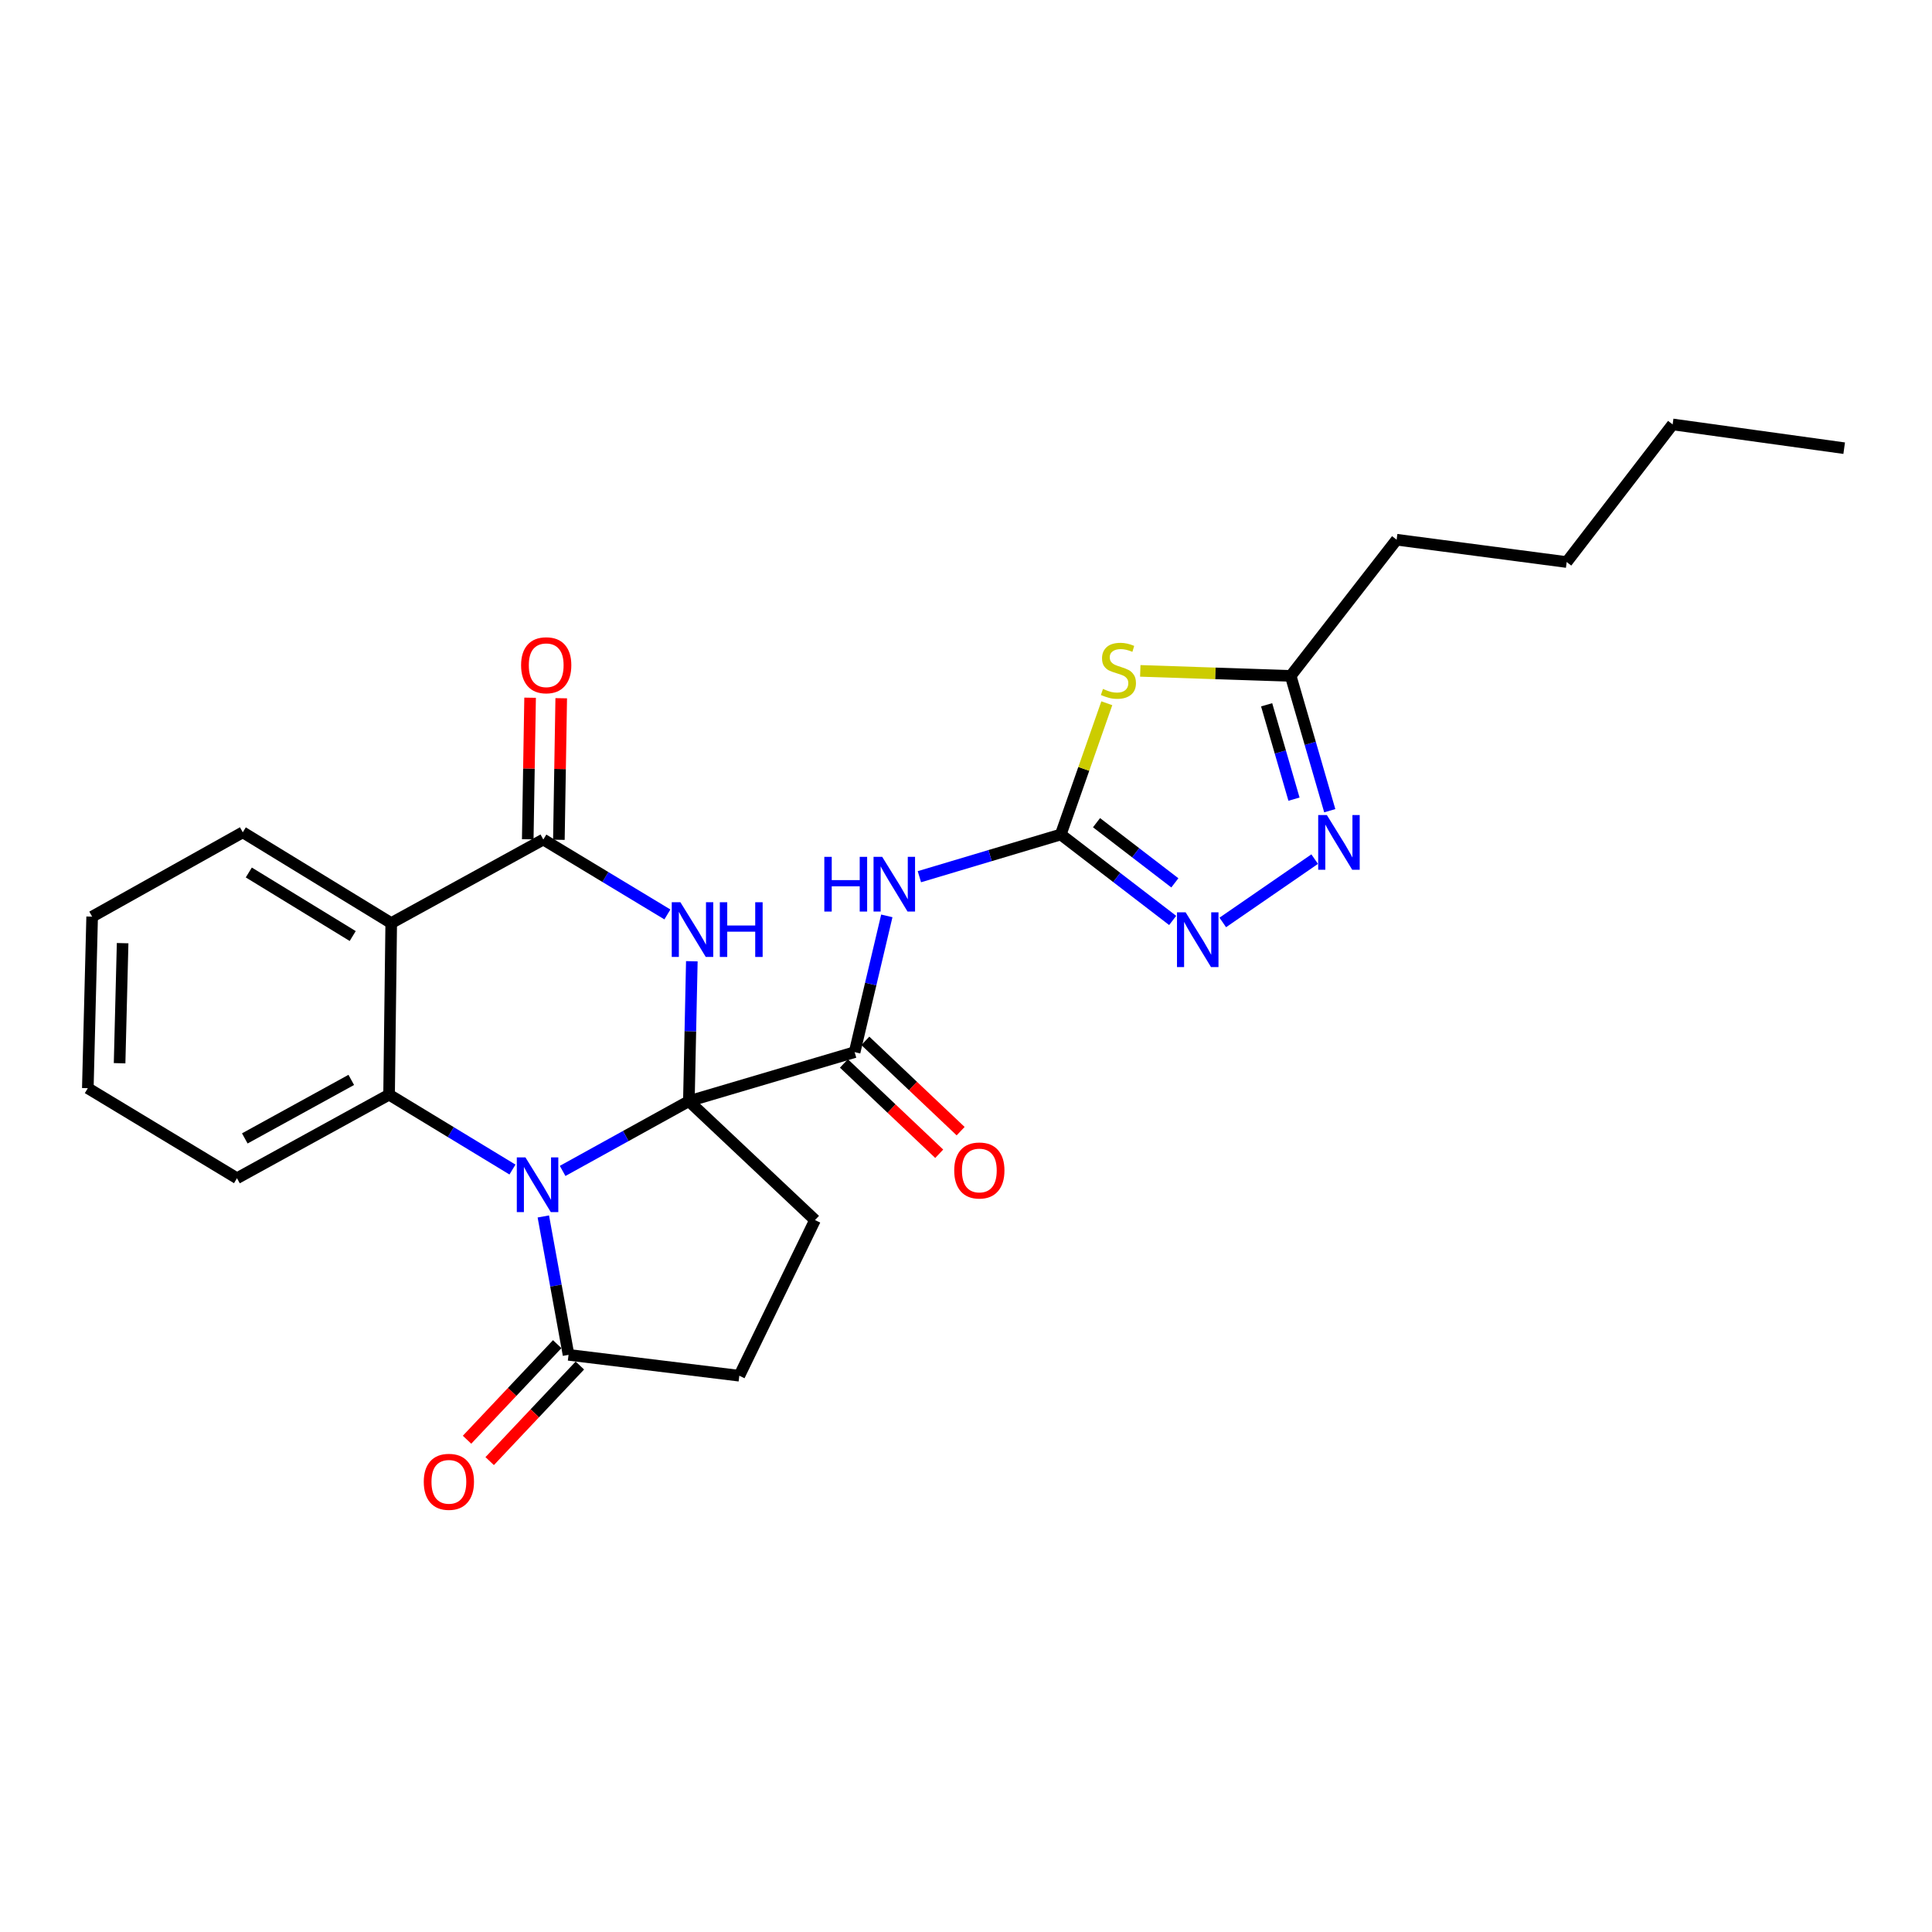 <?xml version='1.0' encoding='iso-8859-1'?>
<svg version='1.1' baseProfile='full'
              xmlns='http://www.w3.org/2000/svg'
                      xmlns:rdkit='http://www.rdkit.org/xml'
                      xmlns:xlink='http://www.w3.org/1999/xlink'
                  xml:space='preserve'
width='1000px' height='1000px' viewBox='0 0 1000 1000'>
<!-- END OF HEADER -->
<rect style='opacity:1.0;fill:#FFFFFF;stroke:none' width='1000' height='1000' x='0' y='0'> </rect>
<path class='bond-0' d='M 356.558,569.954 L 323.887,588.01' style='fill:none;fill-rule:evenodd;stroke:#000000;stroke-width:6px;stroke-linecap:butt;stroke-linejoin:miter;stroke-opacity:1' />
<path class='bond-0' d='M 323.887,588.01 L 291.216,606.066' style='fill:none;fill-rule:evenodd;stroke:#0000FF;stroke-width:6px;stroke-linecap:butt;stroke-linejoin:miter;stroke-opacity:1' />
<path class='bond-1' d='M 356.558,569.954 L 357.325,533.747' style='fill:none;fill-rule:evenodd;stroke:#000000;stroke-width:6px;stroke-linecap:butt;stroke-linejoin:miter;stroke-opacity:1' />
<path class='bond-1' d='M 357.325,533.747 L 358.092,497.539' style='fill:none;fill-rule:evenodd;stroke:#0000FF;stroke-width:6px;stroke-linecap:butt;stroke-linejoin:miter;stroke-opacity:1' />
<path class='bond-4' d='M 356.558,569.954 L 442.355,544.588' style='fill:none;fill-rule:evenodd;stroke:#000000;stroke-width:6px;stroke-linecap:butt;stroke-linejoin:miter;stroke-opacity:1' />
<path class='bond-13' d='M 356.558,569.954 L 421.85,631.504' style='fill:none;fill-rule:evenodd;stroke:#000000;stroke-width:6px;stroke-linecap:butt;stroke-linejoin:miter;stroke-opacity:1' />
<path class='bond-3' d='M 265.251,605.354 L 233.319,585.971' style='fill:none;fill-rule:evenodd;stroke:#0000FF;stroke-width:6px;stroke-linecap:butt;stroke-linejoin:miter;stroke-opacity:1' />
<path class='bond-3' d='M 233.319,585.971 L 201.387,566.588' style='fill:none;fill-rule:evenodd;stroke:#000000;stroke-width:6px;stroke-linecap:butt;stroke-linejoin:miter;stroke-opacity:1' />
<path class='bond-10' d='M 281.226,629.634 L 287.75,665.449' style='fill:none;fill-rule:evenodd;stroke:#0000FF;stroke-width:6px;stroke-linecap:butt;stroke-linejoin:miter;stroke-opacity:1' />
<path class='bond-10' d='M 287.75,665.449 L 294.275,701.263' style='fill:none;fill-rule:evenodd;stroke:#000000;stroke-width:6px;stroke-linecap:butt;stroke-linejoin:miter;stroke-opacity:1' />
<path class='bond-2' d='M 345.444,473.314 L 313.332,453.929' style='fill:none;fill-rule:evenodd;stroke:#0000FF;stroke-width:6px;stroke-linecap:butt;stroke-linejoin:miter;stroke-opacity:1' />
<path class='bond-2' d='M 313.332,453.929 L 281.22,434.544' style='fill:none;fill-rule:evenodd;stroke:#000000;stroke-width:6px;stroke-linecap:butt;stroke-linejoin:miter;stroke-opacity:1' />
<path class='bond-6' d='M 281.22,434.544 L 202.497,477.792' style='fill:none;fill-rule:evenodd;stroke:#000000;stroke-width:6px;stroke-linecap:butt;stroke-linejoin:miter;stroke-opacity:1' />
<path class='bond-14' d='M 289.277,434.678 L 289.884,398.041' style='fill:none;fill-rule:evenodd;stroke:#000000;stroke-width:6px;stroke-linecap:butt;stroke-linejoin:miter;stroke-opacity:1' />
<path class='bond-14' d='M 289.884,398.041 L 290.491,361.404' style='fill:none;fill-rule:evenodd;stroke:#FF0000;stroke-width:6px;stroke-linecap:butt;stroke-linejoin:miter;stroke-opacity:1' />
<path class='bond-14' d='M 273.163,434.411 L 273.769,397.774' style='fill:none;fill-rule:evenodd;stroke:#000000;stroke-width:6px;stroke-linecap:butt;stroke-linejoin:miter;stroke-opacity:1' />
<path class='bond-14' d='M 273.769,397.774 L 274.376,361.137' style='fill:none;fill-rule:evenodd;stroke:#FF0000;stroke-width:6px;stroke-linecap:butt;stroke-linejoin:miter;stroke-opacity:1' />
<path class='bond-19' d='M 201.387,566.588 L 122.664,609.853' style='fill:none;fill-rule:evenodd;stroke:#000000;stroke-width:6px;stroke-linecap:butt;stroke-linejoin:miter;stroke-opacity:1' />
<path class='bond-19' d='M 181.816,558.953 L 126.71,589.239' style='fill:none;fill-rule:evenodd;stroke:#000000;stroke-width:6px;stroke-linecap:butt;stroke-linejoin:miter;stroke-opacity:1' />
<path class='bond-27' d='M 201.387,566.588 L 202.497,477.792' style='fill:none;fill-rule:evenodd;stroke:#000000;stroke-width:6px;stroke-linecap:butt;stroke-linejoin:miter;stroke-opacity:1' />
<path class='bond-8' d='M 442.355,544.588 L 450.684,509.322' style='fill:none;fill-rule:evenodd;stroke:#000000;stroke-width:6px;stroke-linecap:butt;stroke-linejoin:miter;stroke-opacity:1' />
<path class='bond-8' d='M 450.684,509.322 L 459.014,474.056' style='fill:none;fill-rule:evenodd;stroke:#0000FF;stroke-width:6px;stroke-linecap:butt;stroke-linejoin:miter;stroke-opacity:1' />
<path class='bond-16' d='M 436.811,550.437 L 461.474,573.81' style='fill:none;fill-rule:evenodd;stroke:#000000;stroke-width:6px;stroke-linecap:butt;stroke-linejoin:miter;stroke-opacity:1' />
<path class='bond-16' d='M 461.474,573.81 L 486.137,597.183' style='fill:none;fill-rule:evenodd;stroke:#FF0000;stroke-width:6px;stroke-linecap:butt;stroke-linejoin:miter;stroke-opacity:1' />
<path class='bond-16' d='M 447.898,538.739 L 472.561,562.112' style='fill:none;fill-rule:evenodd;stroke:#000000;stroke-width:6px;stroke-linecap:butt;stroke-linejoin:miter;stroke-opacity:1' />
<path class='bond-16' d='M 472.561,562.112 L 497.223,585.485' style='fill:none;fill-rule:evenodd;stroke:#FF0000;stroke-width:6px;stroke-linecap:butt;stroke-linejoin:miter;stroke-opacity:1' />
<path class='bond-5' d='M 549.05,431.93 L 512.462,442.857' style='fill:none;fill-rule:evenodd;stroke:#000000;stroke-width:6px;stroke-linecap:butt;stroke-linejoin:miter;stroke-opacity:1' />
<path class='bond-5' d='M 512.462,442.857 L 475.874,453.784' style='fill:none;fill-rule:evenodd;stroke:#0000FF;stroke-width:6px;stroke-linecap:butt;stroke-linejoin:miter;stroke-opacity:1' />
<path class='bond-7' d='M 549.05,431.93 L 560.966,397.965' style='fill:none;fill-rule:evenodd;stroke:#000000;stroke-width:6px;stroke-linecap:butt;stroke-linejoin:miter;stroke-opacity:1' />
<path class='bond-7' d='M 560.966,397.965 L 572.882,364.001' style='fill:none;fill-rule:evenodd;stroke:#CCCC00;stroke-width:6px;stroke-linecap:butt;stroke-linejoin:miter;stroke-opacity:1' />
<path class='bond-9' d='M 549.05,431.93 L 578.011,454.175' style='fill:none;fill-rule:evenodd;stroke:#000000;stroke-width:6px;stroke-linecap:butt;stroke-linejoin:miter;stroke-opacity:1' />
<path class='bond-9' d='M 578.011,454.175 L 606.972,476.421' style='fill:none;fill-rule:evenodd;stroke:#0000FF;stroke-width:6px;stroke-linecap:butt;stroke-linejoin:miter;stroke-opacity:1' />
<path class='bond-9' d='M 567.556,425.822 L 587.828,441.394' style='fill:none;fill-rule:evenodd;stroke:#000000;stroke-width:6px;stroke-linecap:butt;stroke-linejoin:miter;stroke-opacity:1' />
<path class='bond-9' d='M 587.828,441.394 L 608.101,456.966' style='fill:none;fill-rule:evenodd;stroke:#0000FF;stroke-width:6px;stroke-linecap:butt;stroke-linejoin:miter;stroke-opacity:1' />
<path class='bond-18' d='M 202.497,477.792 L 125.664,430.802' style='fill:none;fill-rule:evenodd;stroke:#000000;stroke-width:6px;stroke-linecap:butt;stroke-linejoin:miter;stroke-opacity:1' />
<path class='bond-18' d='M 182.563,484.493 L 128.78,451.6' style='fill:none;fill-rule:evenodd;stroke:#000000;stroke-width:6px;stroke-linecap:butt;stroke-linejoin:miter;stroke-opacity:1' />
<path class='bond-12' d='M 590.203,347.246 L 629.13,348.547' style='fill:none;fill-rule:evenodd;stroke:#CCCC00;stroke-width:6px;stroke-linecap:butt;stroke-linejoin:miter;stroke-opacity:1' />
<path class='bond-12' d='M 629.13,348.547 L 668.056,349.849' style='fill:none;fill-rule:evenodd;stroke:#000000;stroke-width:6px;stroke-linecap:butt;stroke-linejoin:miter;stroke-opacity:1' />
<path class='bond-11' d='M 632.906,477.458 L 680.472,444.68' style='fill:none;fill-rule:evenodd;stroke:#0000FF;stroke-width:6px;stroke-linecap:butt;stroke-linejoin:miter;stroke-opacity:1' />
<path class='bond-17' d='M 288.414,695.733 L 265.075,720.469' style='fill:none;fill-rule:evenodd;stroke:#000000;stroke-width:6px;stroke-linecap:butt;stroke-linejoin:miter;stroke-opacity:1' />
<path class='bond-17' d='M 265.075,720.469 L 241.735,745.205' style='fill:none;fill-rule:evenodd;stroke:#FF0000;stroke-width:6px;stroke-linecap:butt;stroke-linejoin:miter;stroke-opacity:1' />
<path class='bond-17' d='M 300.136,706.794 L 276.797,731.53' style='fill:none;fill-rule:evenodd;stroke:#000000;stroke-width:6px;stroke-linecap:butt;stroke-linejoin:miter;stroke-opacity:1' />
<path class='bond-17' d='M 276.797,731.53 L 253.458,756.266' style='fill:none;fill-rule:evenodd;stroke:#FF0000;stroke-width:6px;stroke-linecap:butt;stroke-linejoin:miter;stroke-opacity:1' />
<path class='bond-26' d='M 294.275,701.263 L 382.668,712.071' style='fill:none;fill-rule:evenodd;stroke:#000000;stroke-width:6px;stroke-linecap:butt;stroke-linejoin:miter;stroke-opacity:1' />
<path class='bond-29' d='M 688.282,419.619 L 678.169,384.734' style='fill:none;fill-rule:evenodd;stroke:#0000FF;stroke-width:6px;stroke-linecap:butt;stroke-linejoin:miter;stroke-opacity:1' />
<path class='bond-29' d='M 678.169,384.734 L 668.056,349.849' style='fill:none;fill-rule:evenodd;stroke:#000000;stroke-width:6px;stroke-linecap:butt;stroke-linejoin:miter;stroke-opacity:1' />
<path class='bond-29' d='M 669.769,413.641 L 662.689,389.221' style='fill:none;fill-rule:evenodd;stroke:#0000FF;stroke-width:6px;stroke-linecap:butt;stroke-linejoin:miter;stroke-opacity:1' />
<path class='bond-29' d='M 662.689,389.221 L 655.61,364.802' style='fill:none;fill-rule:evenodd;stroke:#000000;stroke-width:6px;stroke-linecap:butt;stroke-linejoin:miter;stroke-opacity:1' />
<path class='bond-20' d='M 668.056,349.849 L 722.89,279.355' style='fill:none;fill-rule:evenodd;stroke:#000000;stroke-width:6px;stroke-linecap:butt;stroke-linejoin:miter;stroke-opacity:1' />
<path class='bond-15' d='M 421.85,631.504 L 382.668,712.071' style='fill:none;fill-rule:evenodd;stroke:#000000;stroke-width:6px;stroke-linecap:butt;stroke-linejoin:miter;stroke-opacity:1' />
<path class='bond-22' d='M 125.664,430.802 L 47.693,474.452' style='fill:none;fill-rule:evenodd;stroke:#000000;stroke-width:6px;stroke-linecap:butt;stroke-linejoin:miter;stroke-opacity:1' />
<path class='bond-24' d='M 122.664,609.853 L 45.455,563.239' style='fill:none;fill-rule:evenodd;stroke:#000000;stroke-width:6px;stroke-linecap:butt;stroke-linejoin:miter;stroke-opacity:1' />
<path class='bond-21' d='M 722.89,279.355 L 810.916,290.915' style='fill:none;fill-rule:evenodd;stroke:#000000;stroke-width:6px;stroke-linecap:butt;stroke-linejoin:miter;stroke-opacity:1' />
<path class='bond-23' d='M 810.916,290.915 L 865.758,219.677' style='fill:none;fill-rule:evenodd;stroke:#000000;stroke-width:6px;stroke-linecap:butt;stroke-linejoin:miter;stroke-opacity:1' />
<path class='bond-28' d='M 47.693,474.452 L 45.455,563.239' style='fill:none;fill-rule:evenodd;stroke:#000000;stroke-width:6px;stroke-linecap:butt;stroke-linejoin:miter;stroke-opacity:1' />
<path class='bond-28' d='M 63.469,488.176 L 61.902,550.327' style='fill:none;fill-rule:evenodd;stroke:#000000;stroke-width:6px;stroke-linecap:butt;stroke-linejoin:miter;stroke-opacity:1' />
<path class='bond-25' d='M 865.758,219.677 L 954.545,231.98' style='fill:none;fill-rule:evenodd;stroke:#000000;stroke-width:6px;stroke-linecap:butt;stroke-linejoin:miter;stroke-opacity:1' />
<path  class='atom-1' d='M 271.978 599.078
L 281.258 614.078
Q 282.178 615.558, 283.658 618.238
Q 285.138 620.918, 285.218 621.078
L 285.218 599.078
L 288.978 599.078
L 288.978 627.398
L 285.098 627.398
L 275.138 610.998
Q 273.978 609.078, 272.738 606.878
Q 271.538 604.678, 271.178 603.998
L 271.178 627.398
L 267.498 627.398
L 267.498 599.078
L 271.978 599.078
' fill='#0000FF'/>
<path  class='atom-2' d='M 352.179 466.998
L 361.459 481.998
Q 362.379 483.478, 363.859 486.158
Q 365.339 488.838, 365.419 488.998
L 365.419 466.998
L 369.179 466.998
L 369.179 495.318
L 365.299 495.318
L 355.339 478.918
Q 354.179 476.998, 352.939 474.798
Q 351.739 472.598, 351.379 471.918
L 351.379 495.318
L 347.699 495.318
L 347.699 466.998
L 352.179 466.998
' fill='#0000FF'/>
<path  class='atom-2' d='M 372.579 466.998
L 376.419 466.998
L 376.419 479.038
L 390.899 479.038
L 390.899 466.998
L 394.739 466.998
L 394.739 495.318
L 390.899 495.318
L 390.899 482.238
L 376.419 482.238
L 376.419 495.318
L 372.579 495.318
L 372.579 466.998
' fill='#0000FF'/>
<path  class='atom-8' d='M 570.893 356.588
Q 571.213 356.708, 572.533 357.268
Q 573.853 357.828, 575.293 358.188
Q 576.773 358.508, 578.213 358.508
Q 580.893 358.508, 582.453 357.228
Q 584.013 355.908, 584.013 353.628
Q 584.013 352.068, 583.213 351.108
Q 582.453 350.148, 581.253 349.628
Q 580.053 349.108, 578.053 348.508
Q 575.533 347.748, 574.013 347.028
Q 572.533 346.308, 571.453 344.788
Q 570.413 343.268, 570.413 340.708
Q 570.413 337.148, 572.813 334.948
Q 575.253 332.748, 580.053 332.748
Q 583.333 332.748, 587.053 334.308
L 586.133 337.388
Q 582.733 335.988, 580.173 335.988
Q 577.413 335.988, 575.893 337.148
Q 574.373 338.268, 574.413 340.228
Q 574.413 341.748, 575.173 342.668
Q 575.973 343.588, 577.093 344.108
Q 578.253 344.628, 580.173 345.228
Q 582.733 346.028, 584.253 346.828
Q 585.773 347.628, 586.853 349.268
Q 587.973 350.868, 587.973 353.628
Q 587.973 357.548, 585.333 359.668
Q 582.733 361.748, 578.373 361.748
Q 575.853 361.748, 573.933 361.188
Q 572.053 360.668, 569.813 359.748
L 570.893 356.588
' fill='#CCCC00'/>
<path  class='atom-9' d='M 426.666 443.503
L 430.506 443.503
L 430.506 455.543
L 444.986 455.543
L 444.986 443.503
L 448.826 443.503
L 448.826 471.823
L 444.986 471.823
L 444.986 458.743
L 430.506 458.743
L 430.506 471.823
L 426.666 471.823
L 426.666 443.503
' fill='#0000FF'/>
<path  class='atom-9' d='M 456.626 443.503
L 465.906 458.503
Q 466.826 459.983, 468.306 462.663
Q 469.786 465.343, 469.866 465.503
L 469.866 443.503
L 473.626 443.503
L 473.626 471.823
L 469.746 471.823
L 459.786 455.423
Q 458.626 453.503, 457.386 451.303
Q 456.186 449.103, 455.826 448.423
L 455.826 471.823
L 452.146 471.823
L 452.146 443.503
L 456.626 443.503
' fill='#0000FF'/>
<path  class='atom-10' d='M 613.687 472.227
L 622.967 487.227
Q 623.887 488.707, 625.367 491.387
Q 626.847 494.067, 626.927 494.227
L 626.927 472.227
L 630.687 472.227
L 630.687 500.547
L 626.807 500.547
L 616.847 484.147
Q 615.687 482.227, 614.447 480.027
Q 613.247 477.827, 612.887 477.147
L 612.887 500.547
L 609.207 500.547
L 609.207 472.227
L 613.687 472.227
' fill='#0000FF'/>
<path  class='atom-12' d='M 686.777 421.862
L 696.057 436.862
Q 696.977 438.342, 698.457 441.022
Q 699.937 443.702, 700.017 443.862
L 700.017 421.862
L 703.777 421.862
L 703.777 450.182
L 699.897 450.182
L 689.937 433.782
Q 688.777 431.862, 687.537 429.662
Q 686.337 427.462, 685.977 426.782
L 685.977 450.182
L 682.297 450.182
L 682.297 421.862
L 686.777 421.862
' fill='#0000FF'/>
<path  class='atom-15' d='M 269.715 344.333
Q 269.715 337.533, 273.075 333.733
Q 276.435 329.933, 282.715 329.933
Q 288.995 329.933, 292.355 333.733
Q 295.715 337.533, 295.715 344.333
Q 295.715 351.213, 292.315 355.133
Q 288.915 359.013, 282.715 359.013
Q 276.475 359.013, 273.075 355.133
Q 269.715 351.253, 269.715 344.333
M 282.715 355.813
Q 287.035 355.813, 289.355 352.933
Q 291.715 350.013, 291.715 344.333
Q 291.715 338.773, 289.355 335.973
Q 287.035 333.133, 282.715 333.133
Q 278.395 333.133, 276.035 335.933
Q 273.715 338.733, 273.715 344.333
Q 273.715 350.053, 276.035 352.933
Q 278.395 355.813, 282.715 355.813
' fill='#FF0000'/>
<path  class='atom-17' d='M 493.903 605.841
Q 493.903 599.041, 497.263 595.241
Q 500.623 591.441, 506.903 591.441
Q 513.183 591.441, 516.543 595.241
Q 519.903 599.041, 519.903 605.841
Q 519.903 612.721, 516.503 616.641
Q 513.103 620.521, 506.903 620.521
Q 500.663 620.521, 497.263 616.641
Q 493.903 612.761, 493.903 605.841
M 506.903 617.321
Q 511.223 617.321, 513.543 614.441
Q 515.903 611.521, 515.903 605.841
Q 515.903 600.281, 513.543 597.481
Q 511.223 594.641, 506.903 594.641
Q 502.583 594.641, 500.223 597.441
Q 497.903 600.241, 497.903 605.841
Q 497.903 611.561, 500.223 614.441
Q 502.583 617.321, 506.903 617.321
' fill='#FF0000'/>
<path  class='atom-18' d='M 219.341 766.985
Q 219.341 760.185, 222.701 756.385
Q 226.061 752.585, 232.341 752.585
Q 238.621 752.585, 241.981 756.385
Q 245.341 760.185, 245.341 766.985
Q 245.341 773.865, 241.941 777.785
Q 238.541 781.665, 232.341 781.665
Q 226.101 781.665, 222.701 777.785
Q 219.341 773.905, 219.341 766.985
M 232.341 778.465
Q 236.661 778.465, 238.981 775.585
Q 241.341 772.665, 241.341 766.985
Q 241.341 761.425, 238.981 758.625
Q 236.661 755.785, 232.341 755.785
Q 228.021 755.785, 225.661 758.585
Q 223.341 761.385, 223.341 766.985
Q 223.341 772.705, 225.661 775.585
Q 228.021 778.465, 232.341 778.465
' fill='#FF0000'/>
</svg>
